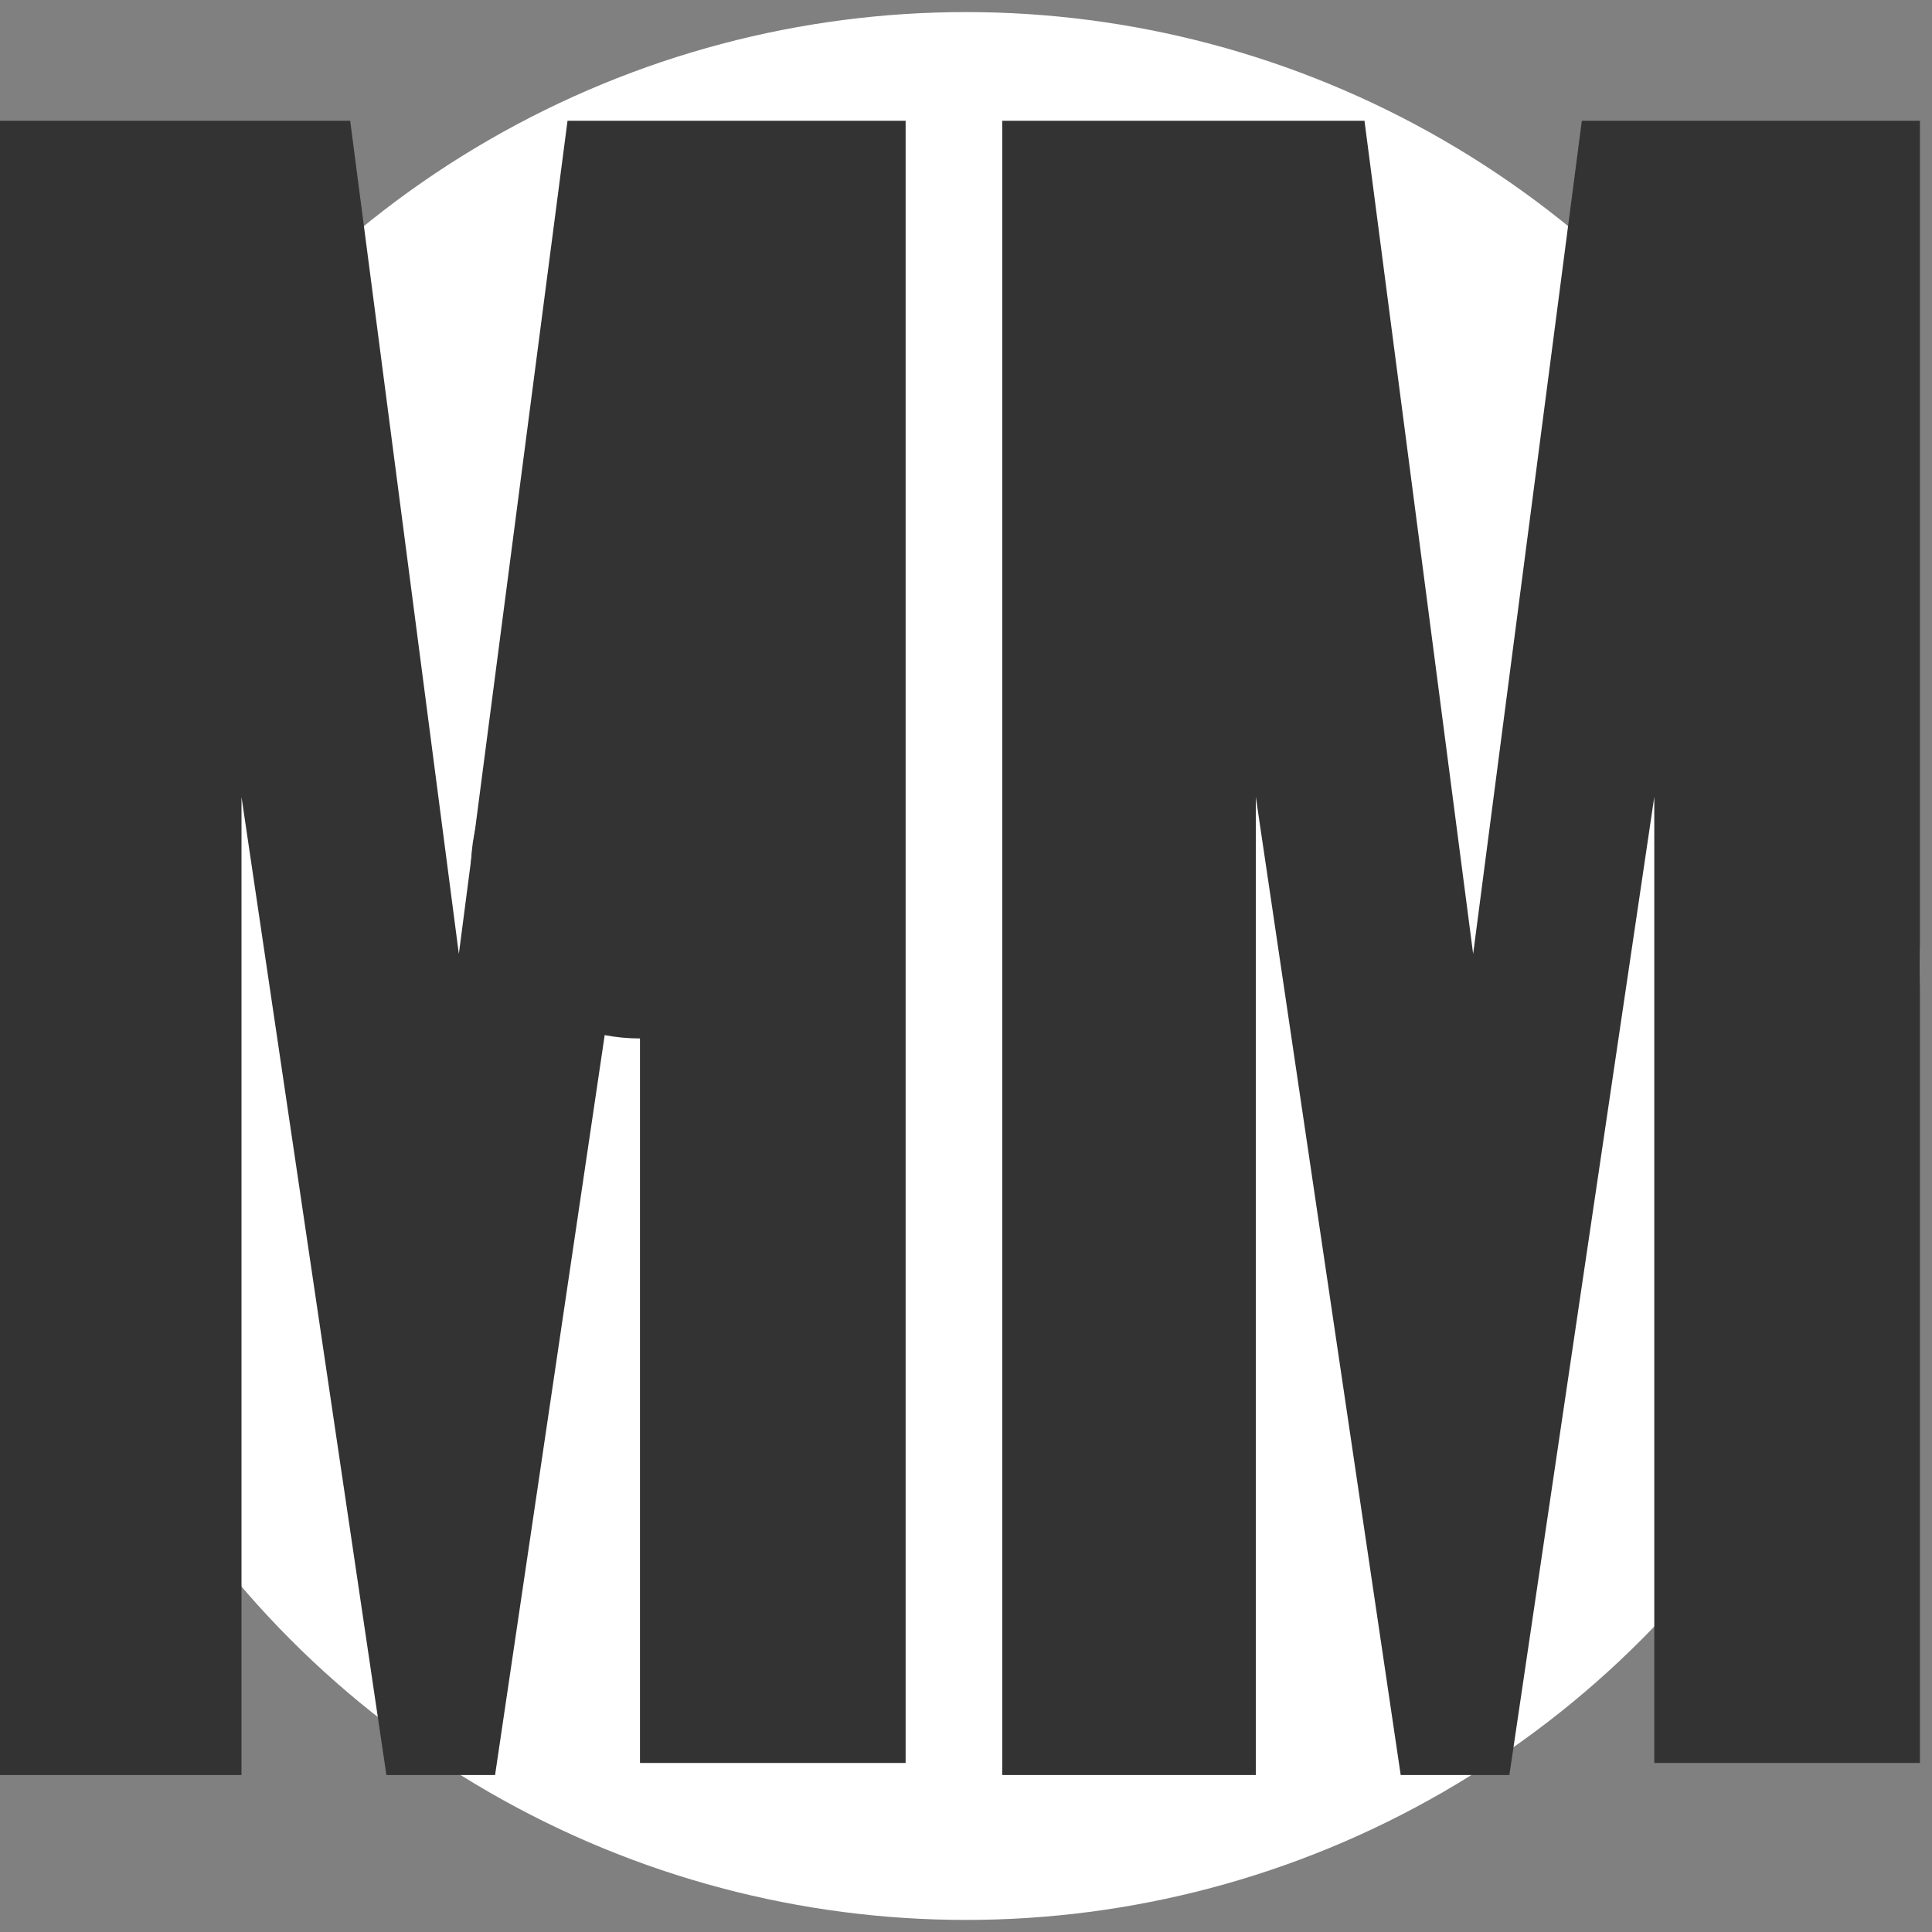 <?xml version="1.0" encoding="UTF-8"?>
<svg xmlns="http://www.w3.org/2000/svg" version="1.1" viewBox="0 0 16 16">
  <rect x="0" y="0" width="16" height="16" fill="#808080" stroke="none"/>
  <defs>
    <style>
      .cls-1 {
        fill: #fff;
      }

      .cls-2 {
        fill: #333;
      }
    </style>
  </defs>
  <!-- Generator: Adobe Illustrator 28.6.0, SVG Export Plug-In . SVG Version: 1.2.0 Build 709)  -->
  <g>
    <g id="Layer_1">
      <circle class="cls-1" cx="8" cy="8" r="7.9"/>
      <path class="cls-2" d="M5.3,8.6c.8,0,1.4-.6,1.4-1.4s-.6-1.4-1.4-1.4-1.4.6-1.4,1.4.6,1.4,1.4,1.4Z"/>
      <g>
        <path class="cls-2" d="M-.1,1h3l.9,6.9.9-6.9h2.8v13.6h-2.2V6.6l-1.2,8.1h-.9l-1.2-8.1v8.1H-.1V1Z"/>
        <path class="cls-2" d="M8.3,1h3l.9,6.9.9-6.9h2.8v13.6h-2.2V6.6l-1.2,8.1h-.9l-1.2-8.1v8.1h-2.1V1Z"/>
      </g>
    </g>
  </g>
</svg>